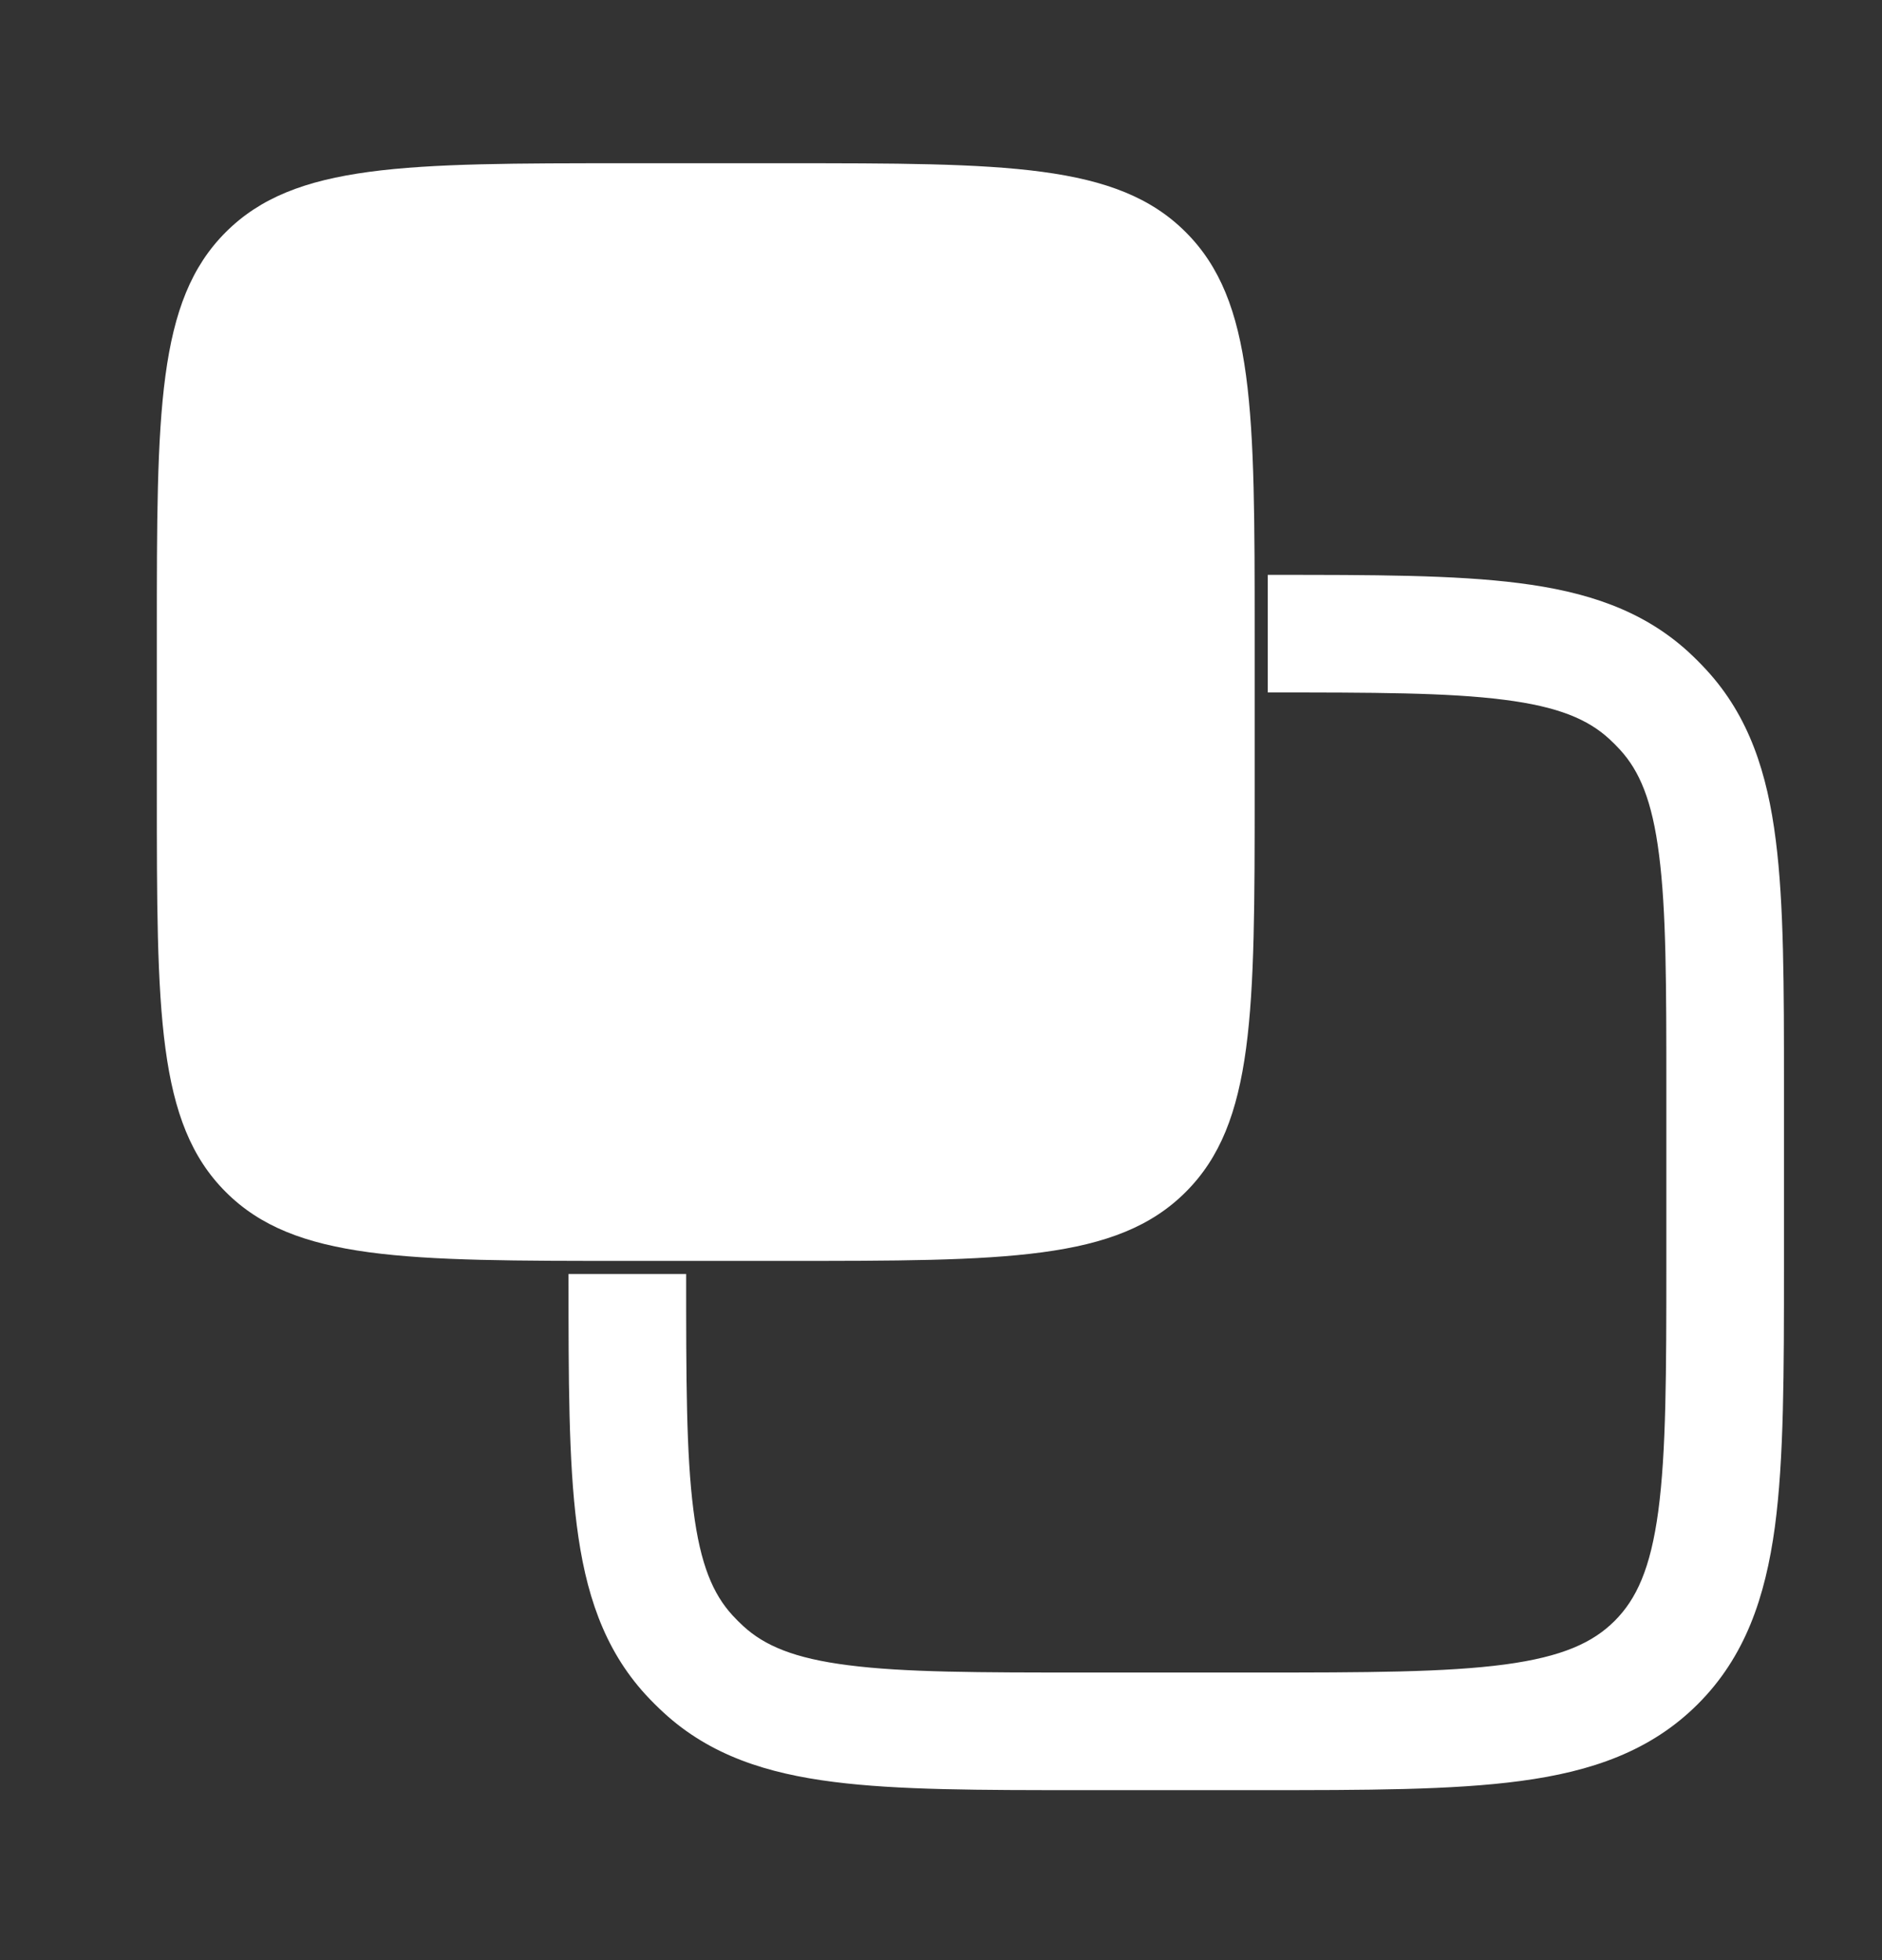 <svg width="24" height="25" viewBox="0 0 24 25" fill="none" xmlns="http://www.w3.org/2000/svg">
<rect x="0" y="0" width="24" height="25" fill="#333333" stroke="none"/>
<path fill-rule="evenodd" clip-rule="evenodd" d="M2.879 2.961C2 3.839 2 5.254 2 8.082V10.082C2 12.911 2 14.325 2.879 15.203C3.757 16.082 5.172 16.082 8 16.082H10C12.828 16.082 14.243 16.082 15.121 15.203C16 14.325 16 12.911 16 10.082V8.082C16 5.254 16 3.839 15.121 2.961C14.243 2.082 12.828 2.082 10 2.082H8C5.172 2.082 3.757 2.082 2.879 2.961ZM16.167 8.832C17.52 8.832 18.464 8.833 19.18 8.925C19.876 9.013 20.25 9.176 20.52 9.423C20.568 9.467 20.615 9.514 20.659 9.562C20.906 9.832 21.069 10.206 21.157 10.903C21.249 11.618 21.25 12.562 21.25 13.915V16.082C21.25 17.517 21.248 18.519 21.147 19.274C21.048 20.008 20.868 20.396 20.591 20.673C20.314 20.95 19.926 21.13 19.192 21.229C18.436 21.33 17.435 21.332 16 21.332H13.833C12.48 21.332 11.536 21.331 10.82 21.239C10.124 21.151 9.75 20.988 9.48 20.741C9.432 20.697 9.385 20.65 9.341 20.602C9.094 20.332 8.931 19.958 8.843 19.262C8.751 18.546 8.75 17.602 8.75 16.249H7.25L7.25 16.3C7.25 17.59 7.25 18.629 7.355 19.451C7.463 20.303 7.694 21.025 8.235 21.616C8.309 21.696 8.386 21.773 8.467 21.847C9.057 22.388 9.779 22.619 10.631 22.727C11.453 22.832 12.492 22.832 13.782 22.832H13.833H16H16.055C17.422 22.832 18.525 22.832 19.392 22.715C20.292 22.595 21.05 22.336 21.652 21.734C22.254 21.132 22.512 20.374 22.634 19.474C22.75 18.607 22.75 17.505 22.75 16.137V16.082V13.915V13.864C22.75 12.574 22.75 11.535 22.645 10.713C22.537 9.861 22.306 9.139 21.765 8.549C21.691 8.468 21.614 8.391 21.534 8.317C20.943 7.776 20.221 7.545 19.369 7.437C18.547 7.332 17.508 7.332 16.218 7.332L16.167 7.332V8.832Z" fill="white"/>
</svg>
